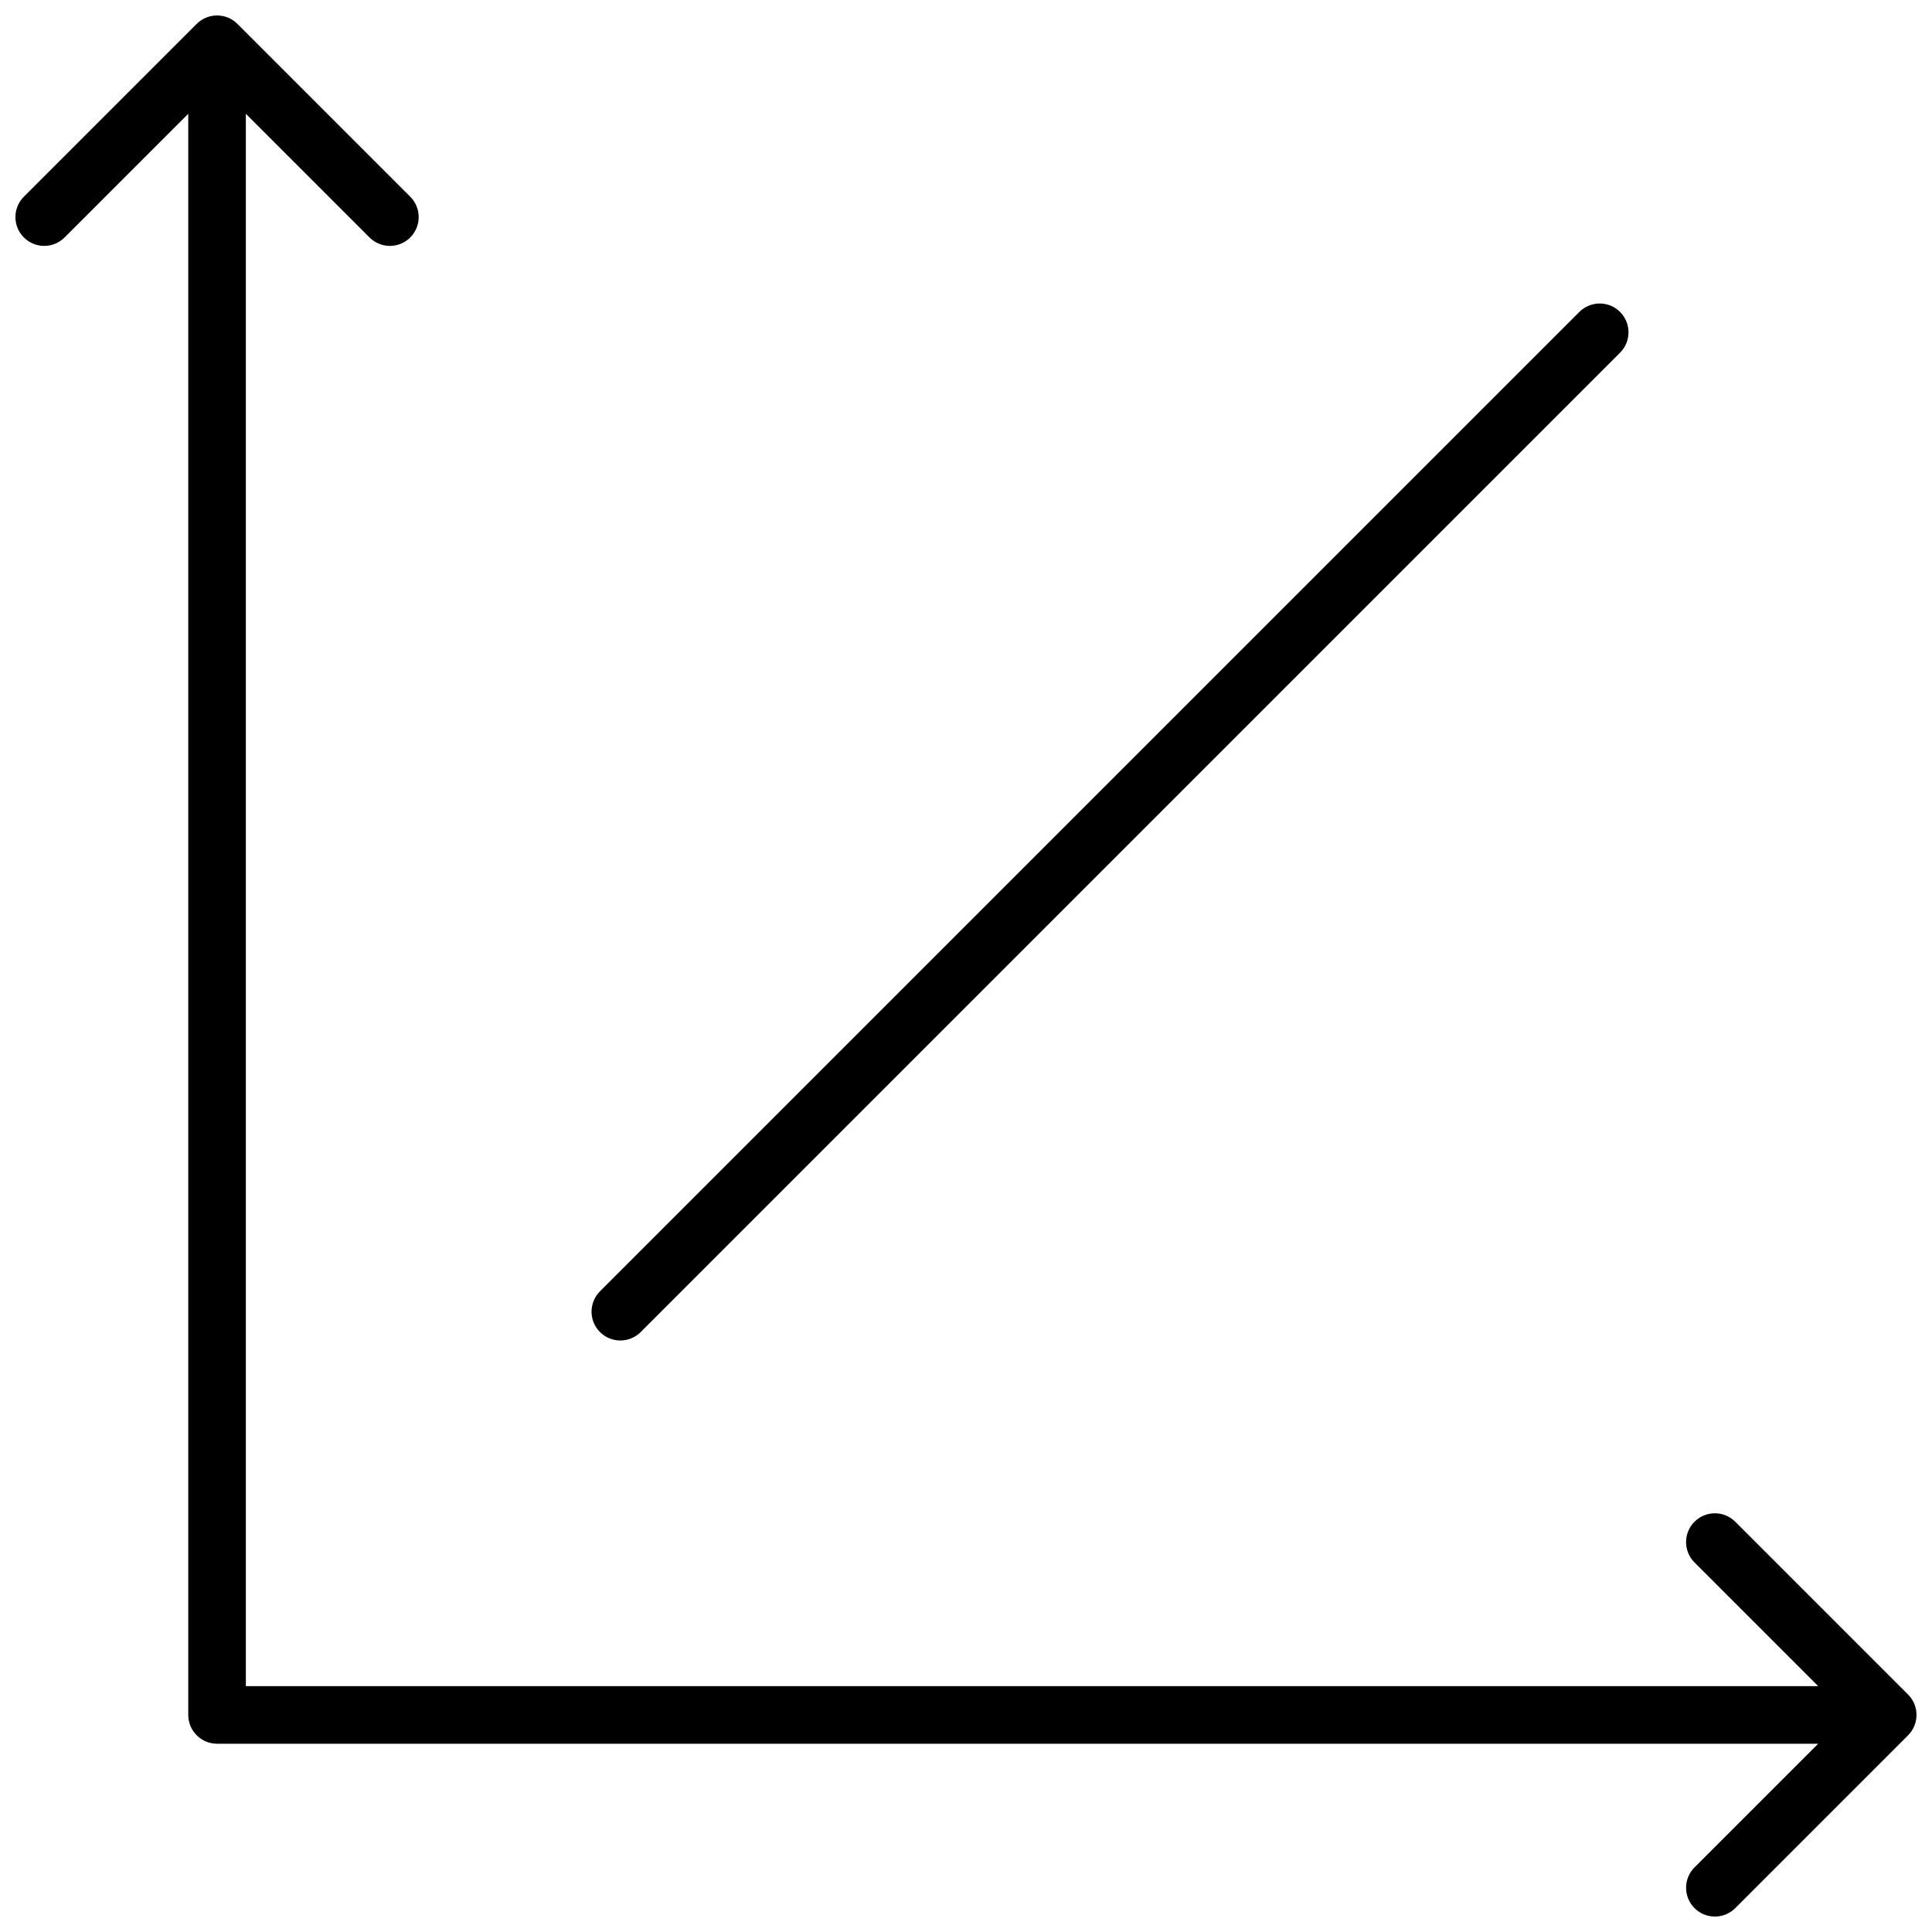 <?xml version="1.0" encoding="UTF-8"?>
<!-- Uploaded to: SVG Repo, www.svgrepo.com, Generator: SVG Repo Mixer Tools -->
<svg width="800px" height="800px" version="1.1" viewBox="144 144 512 512" xmlns="http://www.w3.org/2000/svg">
 <defs>
  <clipPath id="a">
   <path d="m148.09 148.09h503.81v503.81h-503.81z"/>
  </clipPath>
 </defs>
 <g clip-path="url(#a)">
  <path d="m193.89 174.16-32.77 32.77c-2.981 2.981-7.812 2.981-10.797 0-2.981-2.981-2.981-7.812 0-10.797l45.801-45.801c2.984-2.981 7.816-2.981 10.797 0l45.801 45.801c2.981 2.984 2.981 7.816 0 10.797-2.981 2.981-7.812 2.981-10.797 0l-32.77-32.77v416.68h416.68l-32.77-32.77c-2.981-2.981-2.981-7.816 0-10.797 2.981-2.981 7.816-2.981 10.797 0l45.801 45.801c2.981 2.981 2.981 7.816 0 10.797l-45.801 45.801c-2.981 2.981-7.816 2.981-10.797 0-2.981-2.981-2.981-7.816 0-10.797l32.77-32.77h-424.31c-4.215 0-7.633-3.418-7.633-7.633zm109.11 312.05 259.54-259.54c2.981-2.981 7.812-2.981 10.793 0 2.981 2.981 2.981 7.816 0 10.797l-259.54 259.54c-2.981 2.984-7.812 2.984-10.793 0-2.981-2.981-2.981-7.812 0-10.793z"/>
 </g>
</svg>